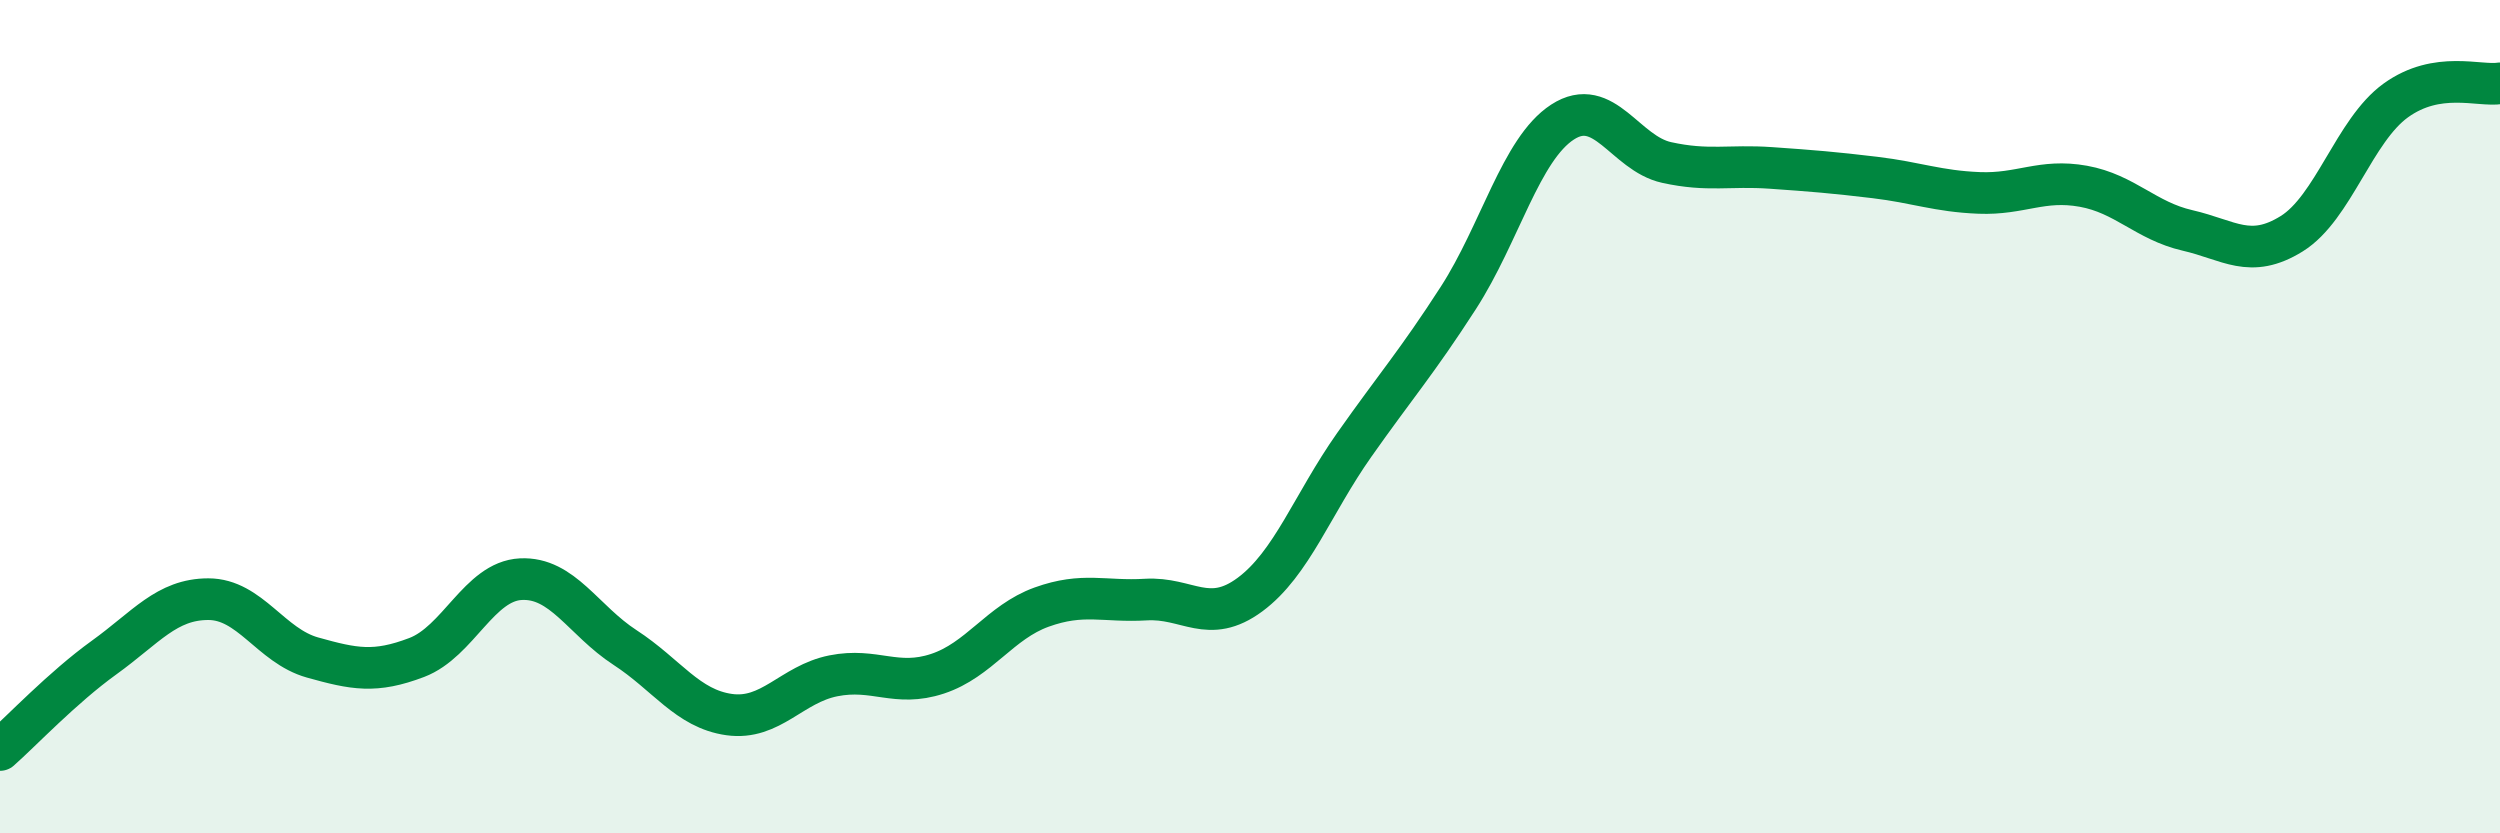 
    <svg width="60" height="20" viewBox="0 0 60 20" xmlns="http://www.w3.org/2000/svg">
      <path
        d="M 0,18 C 0.5,17.56 1.5,16.5 2.5,15.78 C 3.5,15.06 4,14.38 5,14.38 C 6,14.38 6.5,15.5 7.5,15.78 C 8.5,16.06 9,16.16 10,15.78 C 11,15.4 11.5,13.95 12.5,13.9 C 13.5,13.85 14,14.89 15,15.54 C 16,16.19 16.5,17.01 17.5,17.15 C 18.5,17.29 19,16.42 20,16.22 C 21,16.02 21.5,16.5 22.5,16.17 C 23.5,15.84 24,14.93 25,14.57 C 26,14.21 26.5,14.45 27.5,14.39 C 28.5,14.33 29,15.01 30,14.27 C 31,13.53 31.5,12.1 32.5,10.68 C 33.5,9.26 34,8.7 35,7.15 C 36,5.6 36.5,3.58 37.5,2.93 C 38.5,2.28 39,3.68 40,3.9 C 41,4.12 41.5,3.96 42.5,4.03 C 43.5,4.1 44,4.14 45,4.26 C 46,4.38 46.5,4.59 47.5,4.63 C 48.5,4.67 49,4.29 50,4.47 C 51,4.65 51.5,5.3 52.5,5.53 C 53.5,5.76 54,6.23 55,5.61 C 56,4.99 56.5,3.13 57.5,2.41 C 58.5,1.69 59.5,2.08 60,2L60 20L0 20Z"
        fill="#008740"
        opacity="0.1"
        stroke-linecap="round"
        stroke-linejoin="round"
      />
      <path
        d="M 0,18 C 0.5,17.56 1.5,16.5 2.5,15.78 C 3.5,15.06 4,14.38 5,14.38 C 6,14.38 6.5,15.5 7.5,15.78 C 8.5,16.06 9,16.16 10,15.78 C 11,15.4 11.5,13.95 12.5,13.9 C 13.5,13.85 14,14.89 15,15.54 C 16,16.19 16.5,17.01 17.5,17.15 C 18.5,17.29 19,16.42 20,16.22 C 21,16.02 21.5,16.5 22.5,16.17 C 23.5,15.84 24,14.93 25,14.57 C 26,14.21 26.5,14.45 27.5,14.39 C 28.5,14.33 29,15.01 30,14.27 C 31,13.53 31.5,12.1 32.5,10.68 C 33.5,9.26 34,8.7 35,7.15 C 36,5.6 36.5,3.58 37.5,2.93 C 38.5,2.28 39,3.68 40,3.9 C 41,4.12 41.5,3.96 42.5,4.03 C 43.5,4.1 44,4.14 45,4.26 C 46,4.38 46.5,4.59 47.5,4.63 C 48.5,4.67 49,4.29 50,4.47 C 51,4.65 51.5,5.3 52.5,5.53 C 53.5,5.76 54,6.23 55,5.61 C 56,4.99 56.5,3.13 57.5,2.41 C 58.5,1.69 59.5,2.08 60,2"
        stroke="#008740"
        stroke-width="1"
        fill="none"
        stroke-linecap="round"
        stroke-linejoin="round"
      />
    </svg>
  